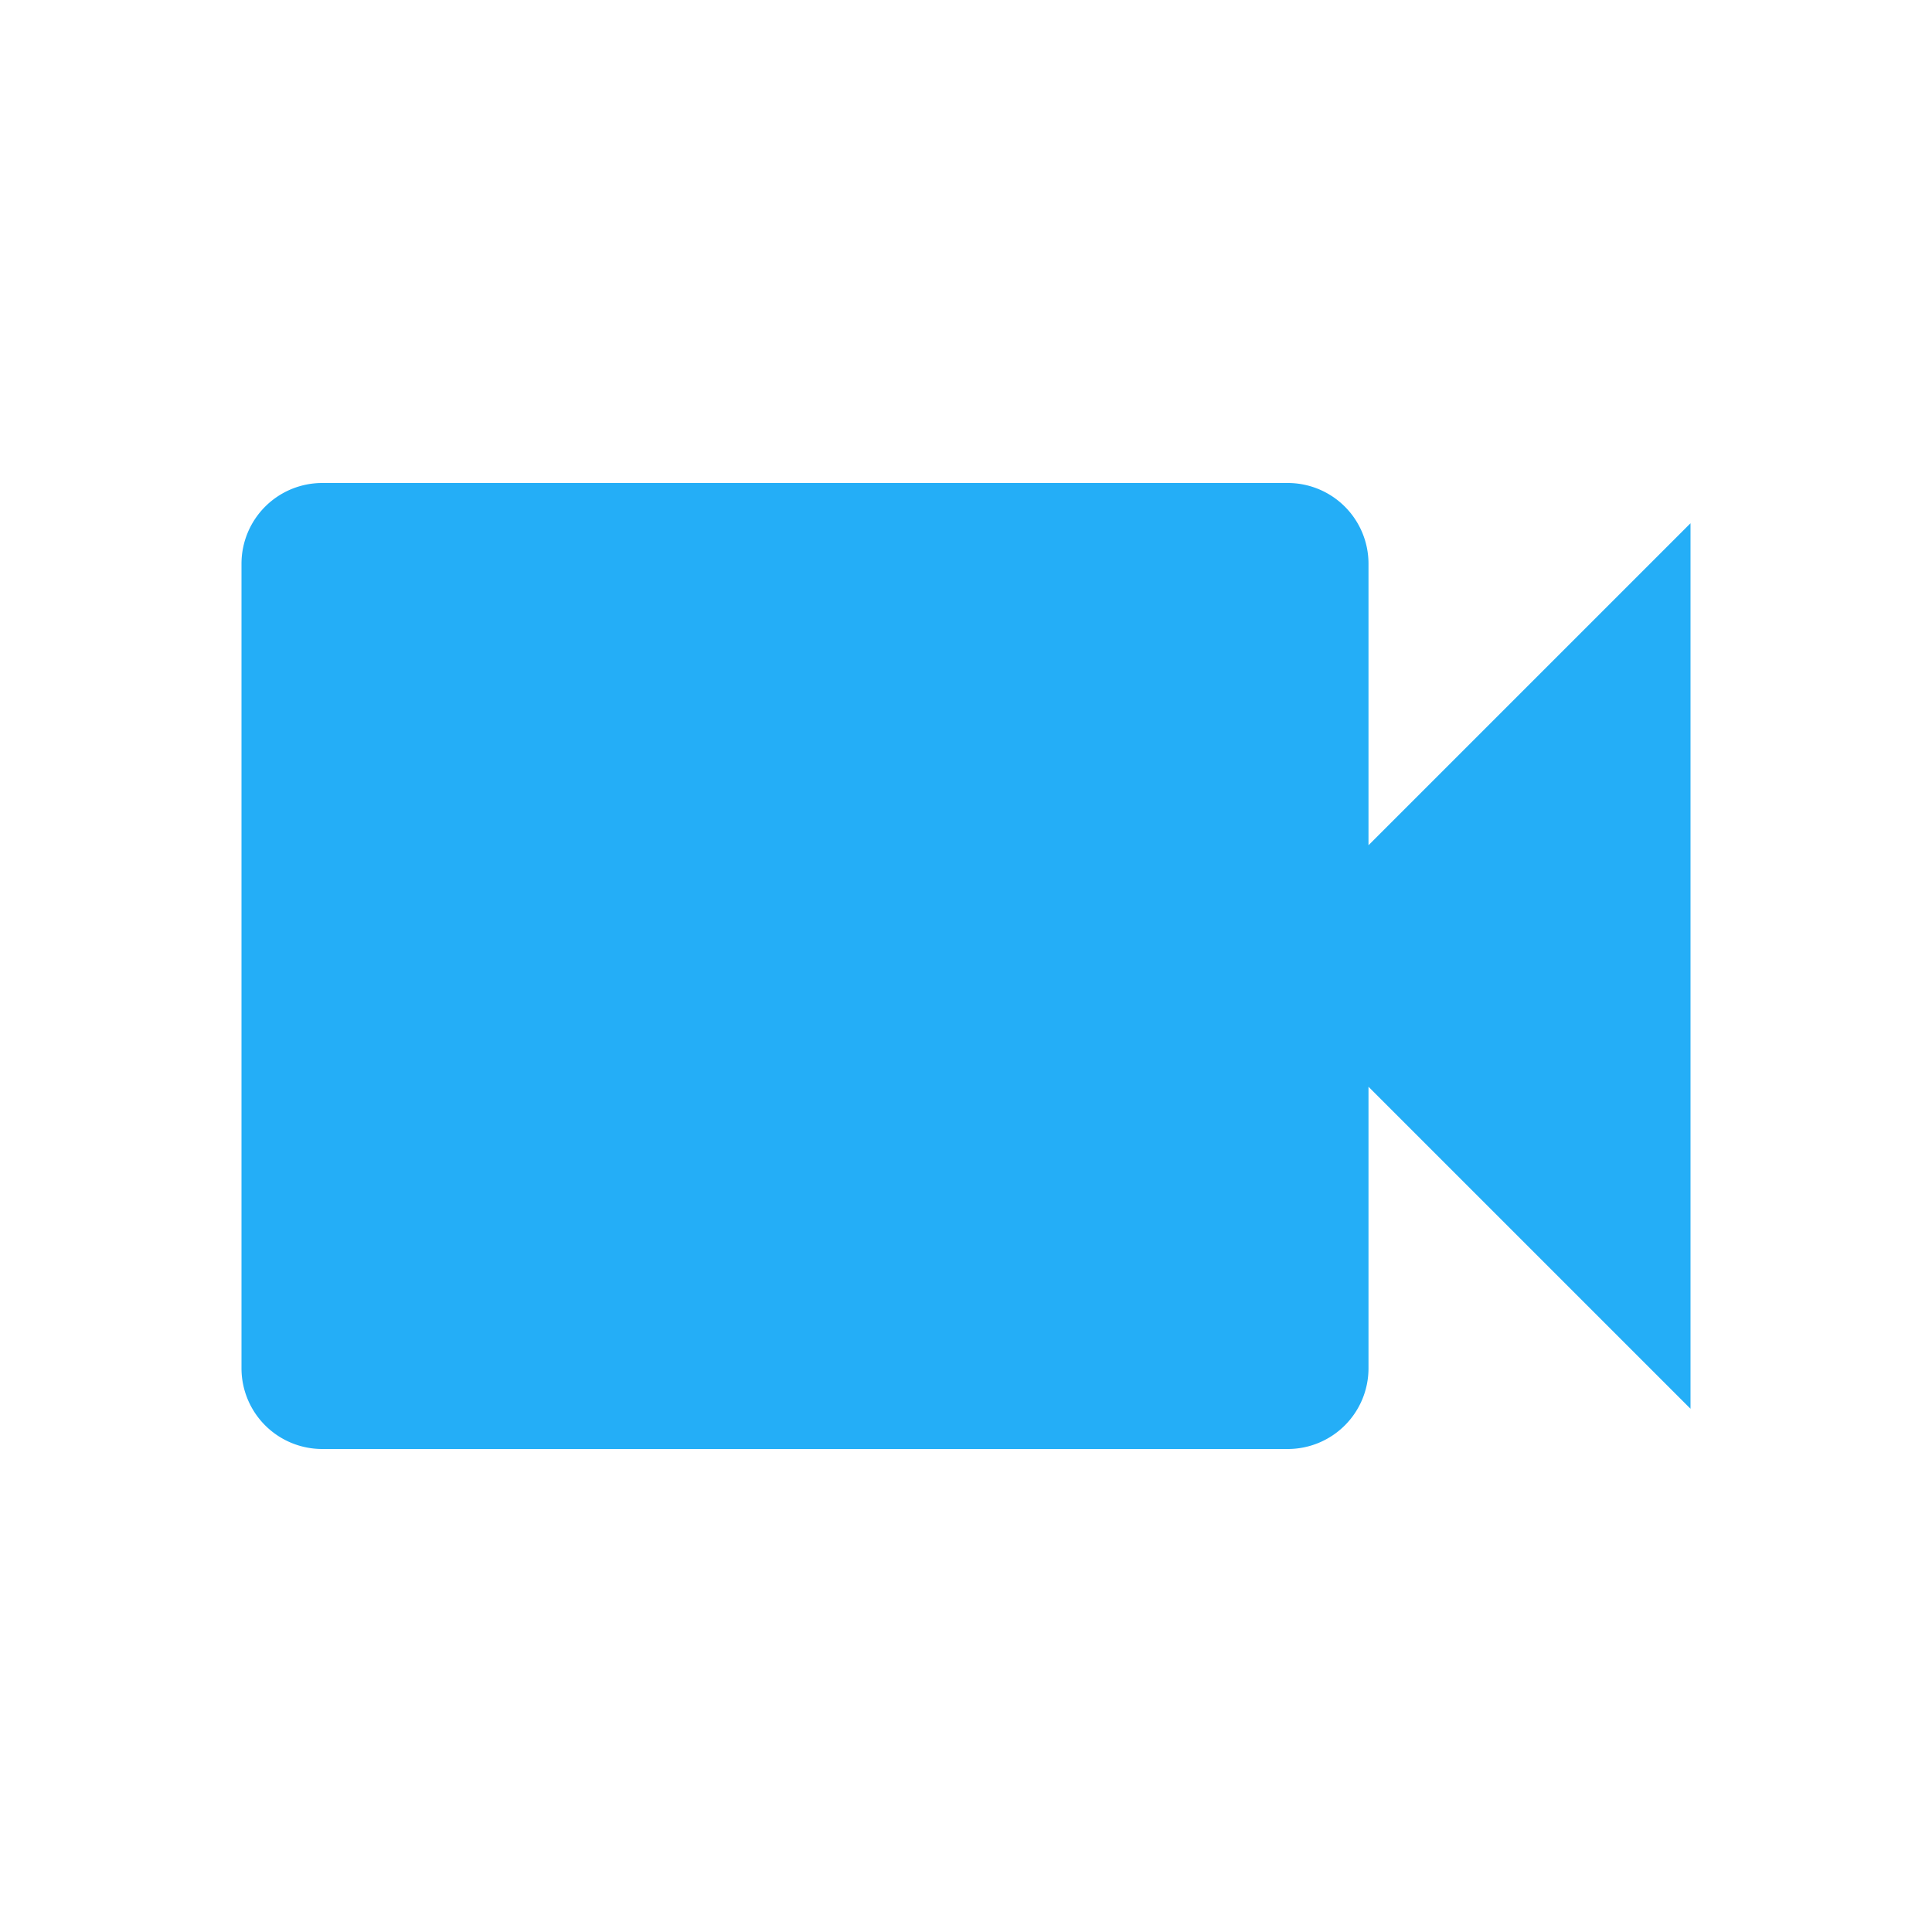 <svg xmlns="http://www.w3.org/2000/svg" xmlns:xlink="http://www.w3.org/1999/xlink" width="60" height="60" viewBox="0 0 60 60">
  <defs>
    <clipPath id="clip-path">
      <rect id="Rectángulo_1216" data-name="Rectángulo 1216" width="60" height="60" transform="translate(115 1910)" fill="#24aef7" stroke="#707070" stroke-width="1"/>
    </clipPath>
  </defs>
  <g id="Enmascarar_grupo_37" data-name="Enmascarar grupo 37" transform="translate(-115 -1910)" clip-path="url(#clip-path)">
    <g id="videocam_black_24dp" transform="translate(115 1910)">
      <path id="Trazado_2092" data-name="Trazado 2092" d="M0,0H60V60H0Z" fill="none"/>
      <path id="Trazado_2093" data-name="Trazado 2093" d="M49.625,40.5V31.75a2.507,2.507,0,0,0-2.5-2.5h-30a2.507,2.507,0,0,0-2.5,2.5v25a2.507,2.507,0,0,0,2.5,2.5h30a2.507,2.507,0,0,0,2.5-2.5V48l10,10V30.5Z" transform="translate(-7.125 -14.25)" fill="#24aef7"/>
    </g>
  </g>
</svg>
